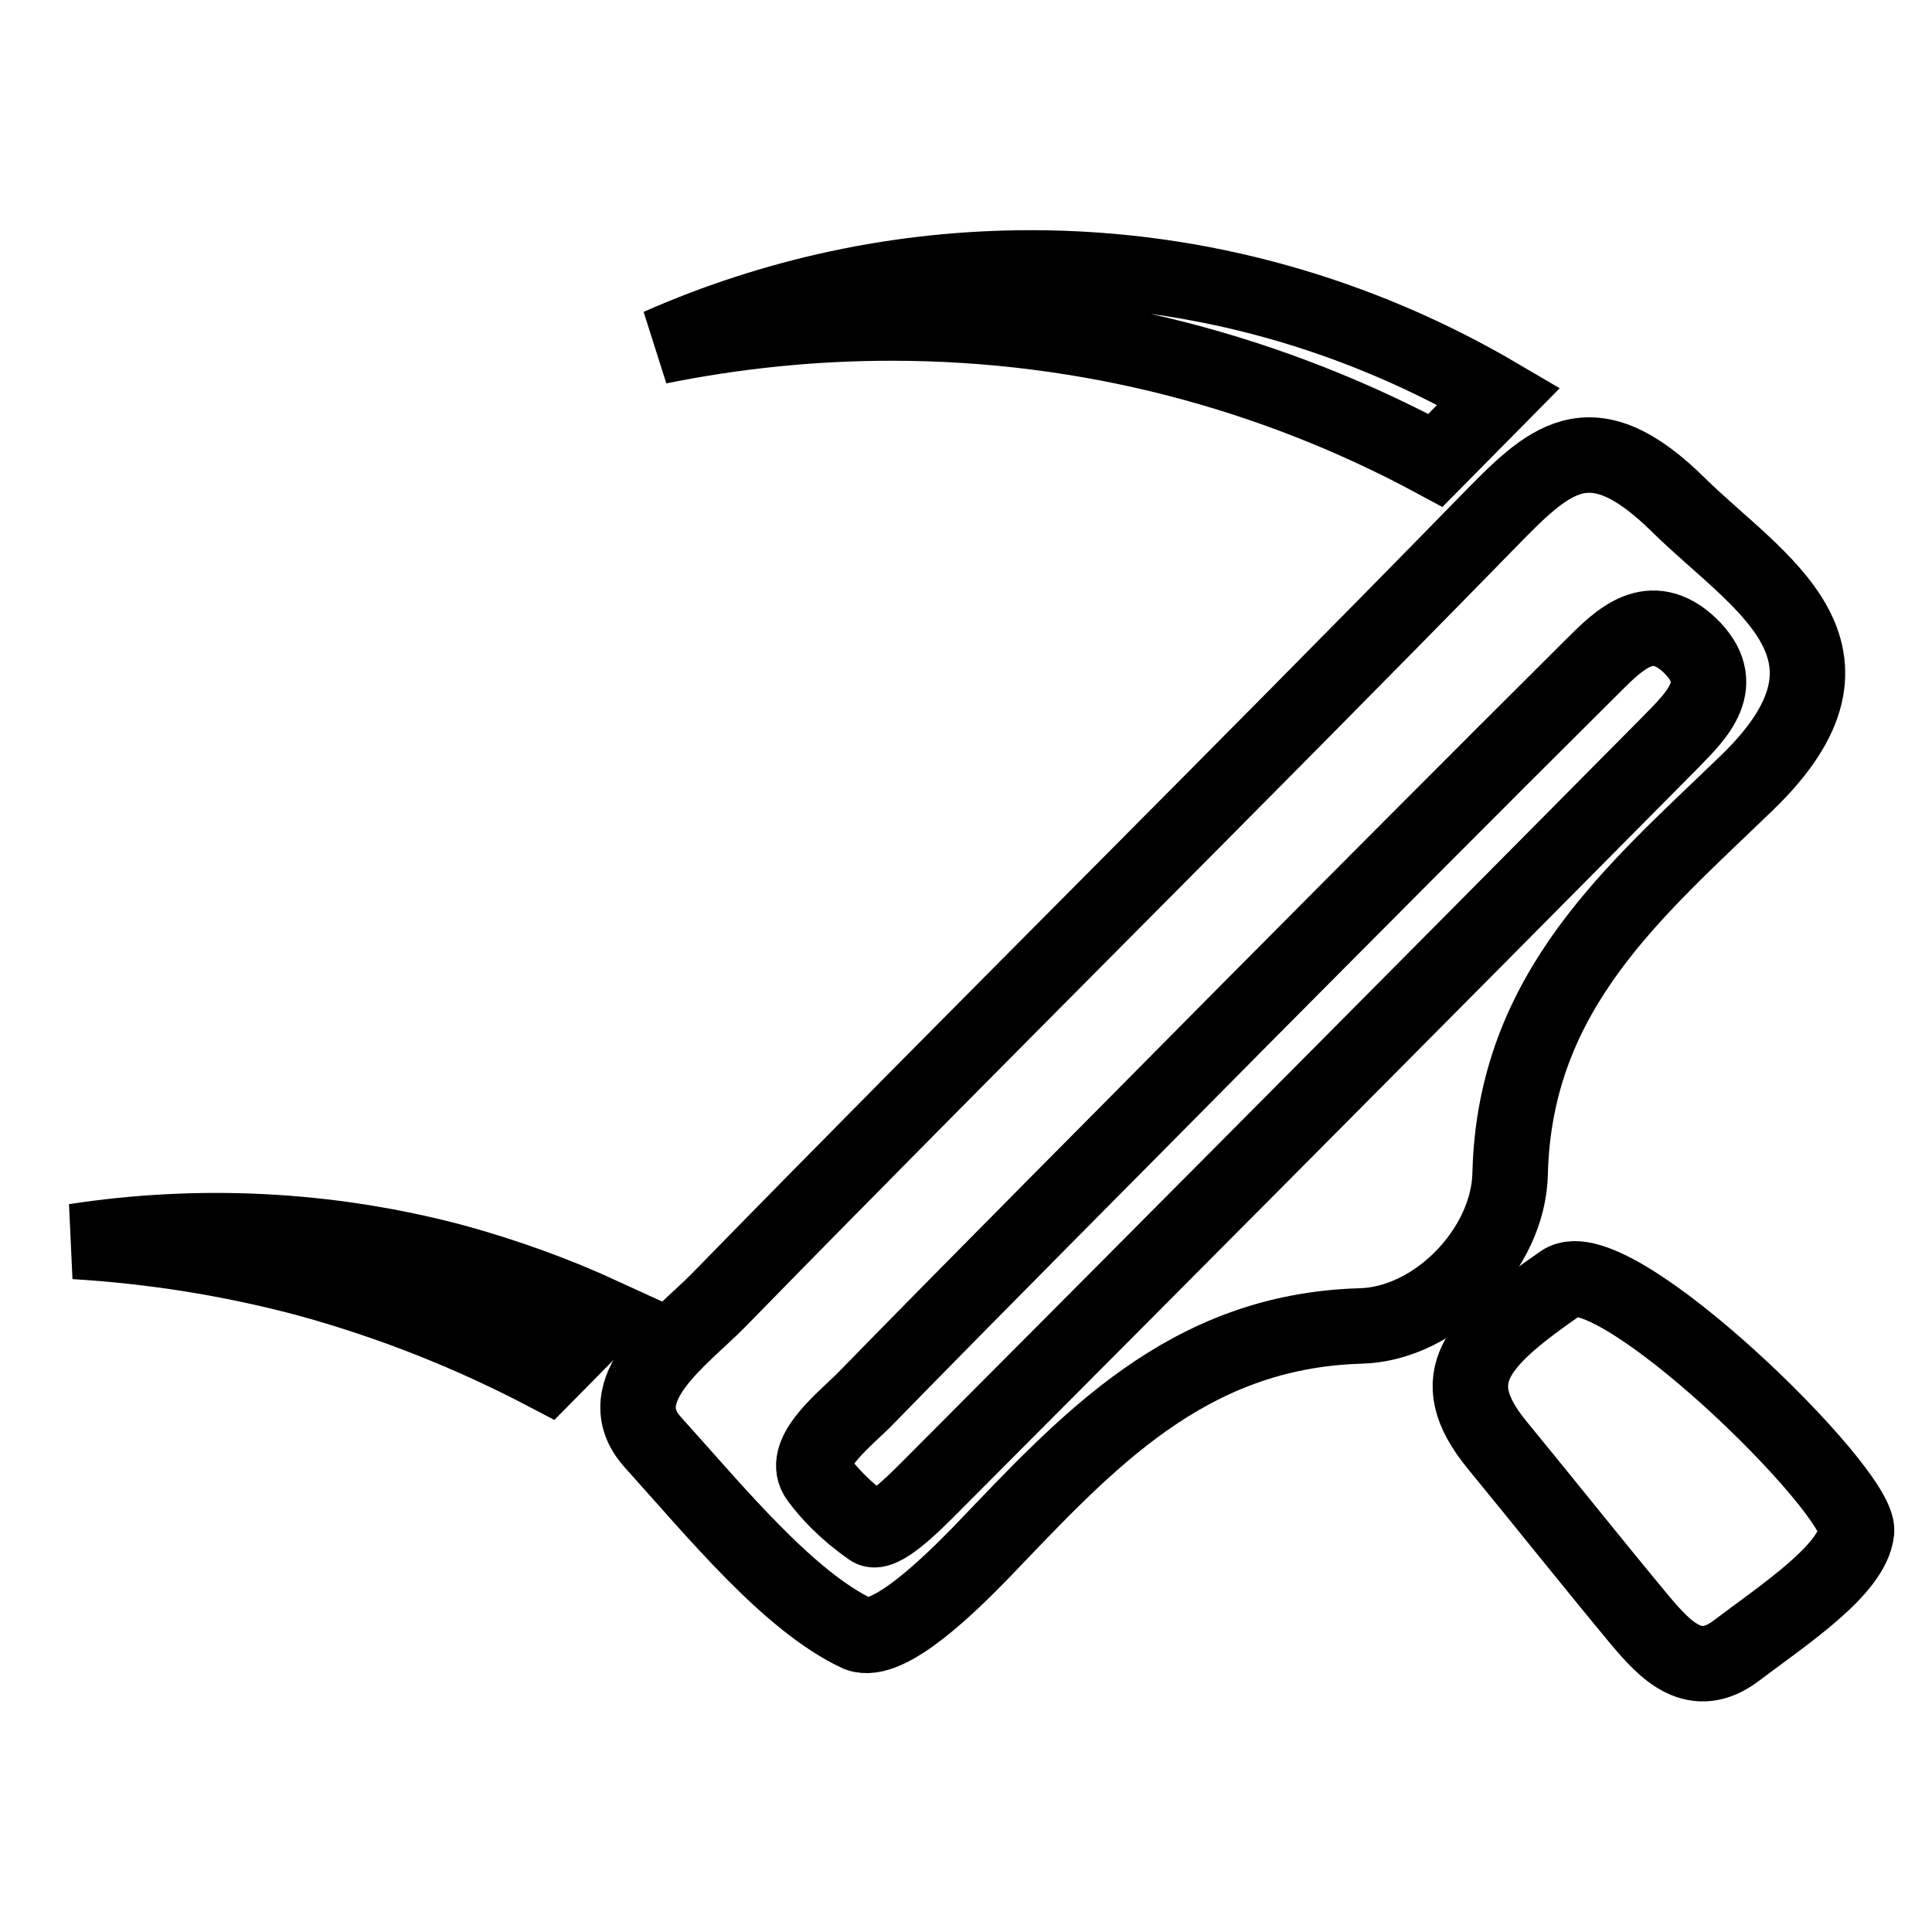 <?xml version="1.0" encoding="utf-8"?>
<!-- Svg Vector Icons : http://www.onlinewebfonts.com/icon -->
<!DOCTYPE svg PUBLIC "-//W3C//DTD SVG 1.1//EN" "http://www.w3.org/Graphics/SVG/1.1/DTD/svg11.dtd">
<svg version="1.1" xmlns="http://www.w3.org/2000/svg" xmlns:xlink="http://www.w3.org/1999/xlink" x="0px" y="0px" viewBox="0 0 256 256" enable-background="new 0 0 256 256" xml:space="preserve">
<g><g><path stroke-width="10" fill-opacity="0" stroke="#000000"  d="M231.4,103.8c18.2-17.5,1.5-26.6-8.9-36.8c-11.9-11.8-17.3-6.1-25.6,2.4c-33.7,34.5-68,68.4-101.7,102.9c-4.8,4.9-14.9,11.9-8.7,18.8c8.4,9.3,18,21.1,27.2,25.4c4,1.6,12.4-6.8,16.4-10.9c13.9-14.5,27.1-29.2,50.1-29.9c10-0.2,19.7-10.2,19.9-20.2C200.7,131.3,216.6,118.1,231.4,103.8z M123,197.3c-1.9,1.9-6.4,6.4-7.7,5.2c-3.3-2.3-5.5-4.7-6.9-6.6c-2.3-3.1,2.9-7.3,5.9-10.2c16.5-16.9,33.2-33.6,49.8-50.4c15.6-15.7,31.3-31.5,47-47.1c3.5-3.5,7.6-7.6,12.8-2.7c5.3,5.1,1,9.2-2.4,12.7C188.6,131.4,155.8,164.4,123,197.3z"/><path stroke-width="10" fill-opacity="0" stroke="#000000"  d="M207,169.9c-11.3,7.8-16,12.6-8.6,21.6c6.4,7.8,12.6,15.6,19,23.3c3.3,3.9,7.2,8.1,12.7,3.9c6.2-4.7,15.4-10.7,15.9-15.8C246.6,197.6,213.7,165.3,207,169.9z"/><path stroke-width="10" fill-opacity="0" stroke="#000000"  d="M198.6,52.5c-18.2-10.7-39.4-17-62-17c-17.5,0-34.1,3.7-49.3,10.4c9.9-2,20.2-3.1,30.8-3.1c26.1,0,50.6,6.6,72.1,18.2L198.6,52.5z"/><path stroke-width="10" fill-opacity="0" stroke="#000000"  d="M72.5,182l7.5-7.6c-6.3-2.9-12.9-5.3-19.8-7.2c-16.9-4.5-34-5.2-50.3-2.7c10.1,0.6,20.4,2.2,30.6,4.9C51.9,172.5,62.6,176.8,72.5,182z"/></g></g>
</svg>